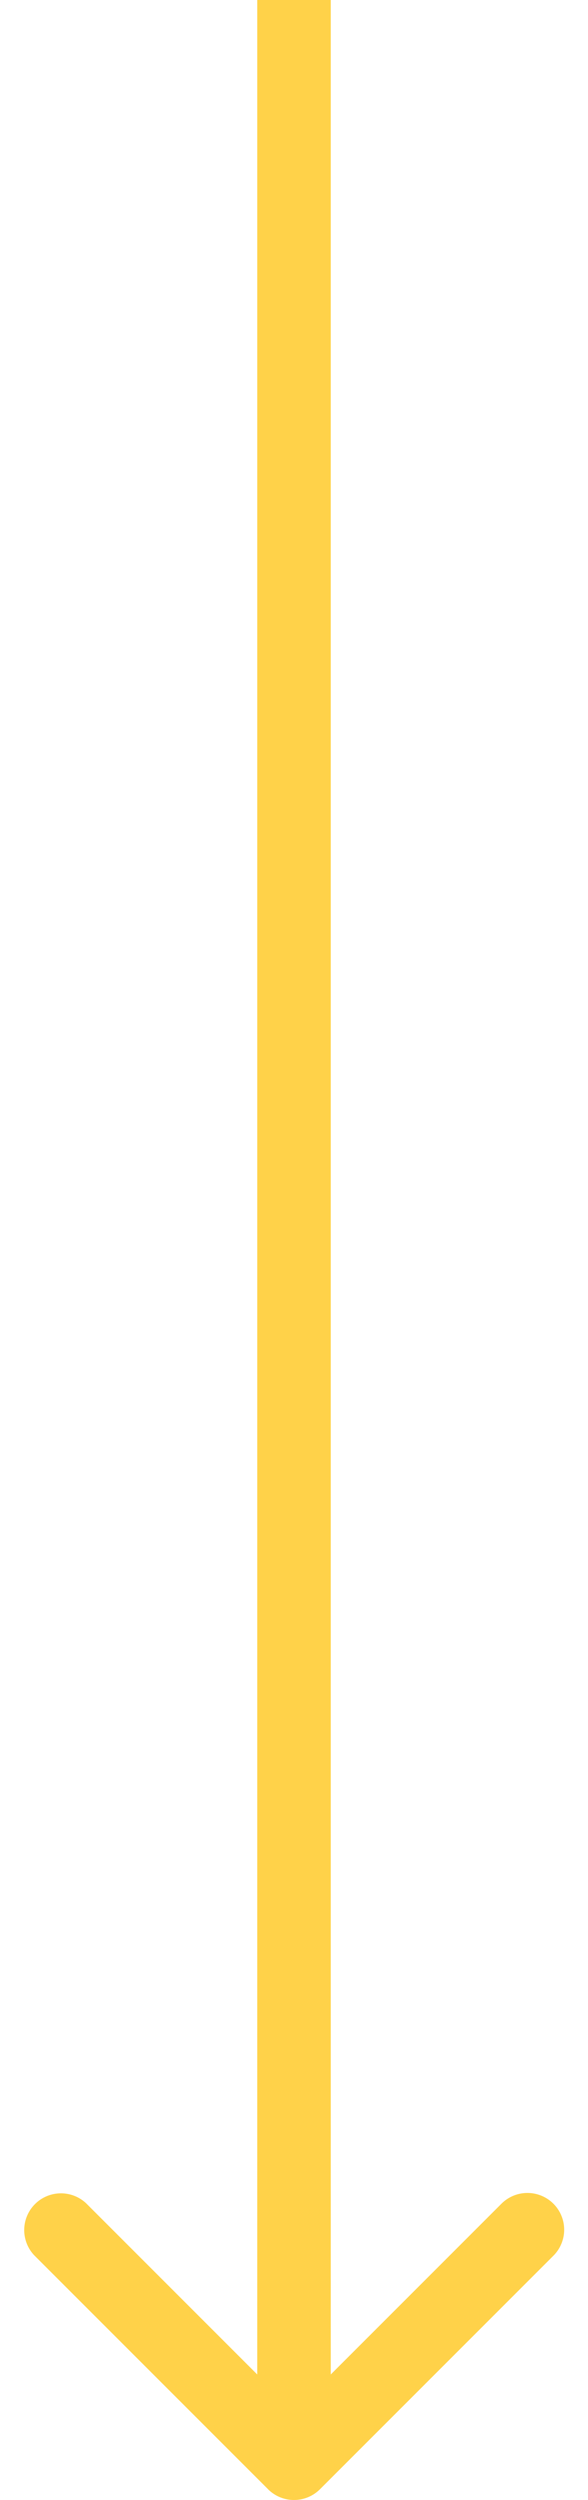 <svg width="16" height="68" fill="none" xmlns="http://www.w3.org/2000/svg"><path d="M7.293 67.707a1 1 0 001.414 0l6.364-6.364a1 1 0 00-1.414-1.414L8 65.586l-5.657-5.657A1 1 0 00.93 61.343l6.364 6.364zM7 0v67h2V0H7z" fill="#FFD249"/></svg>